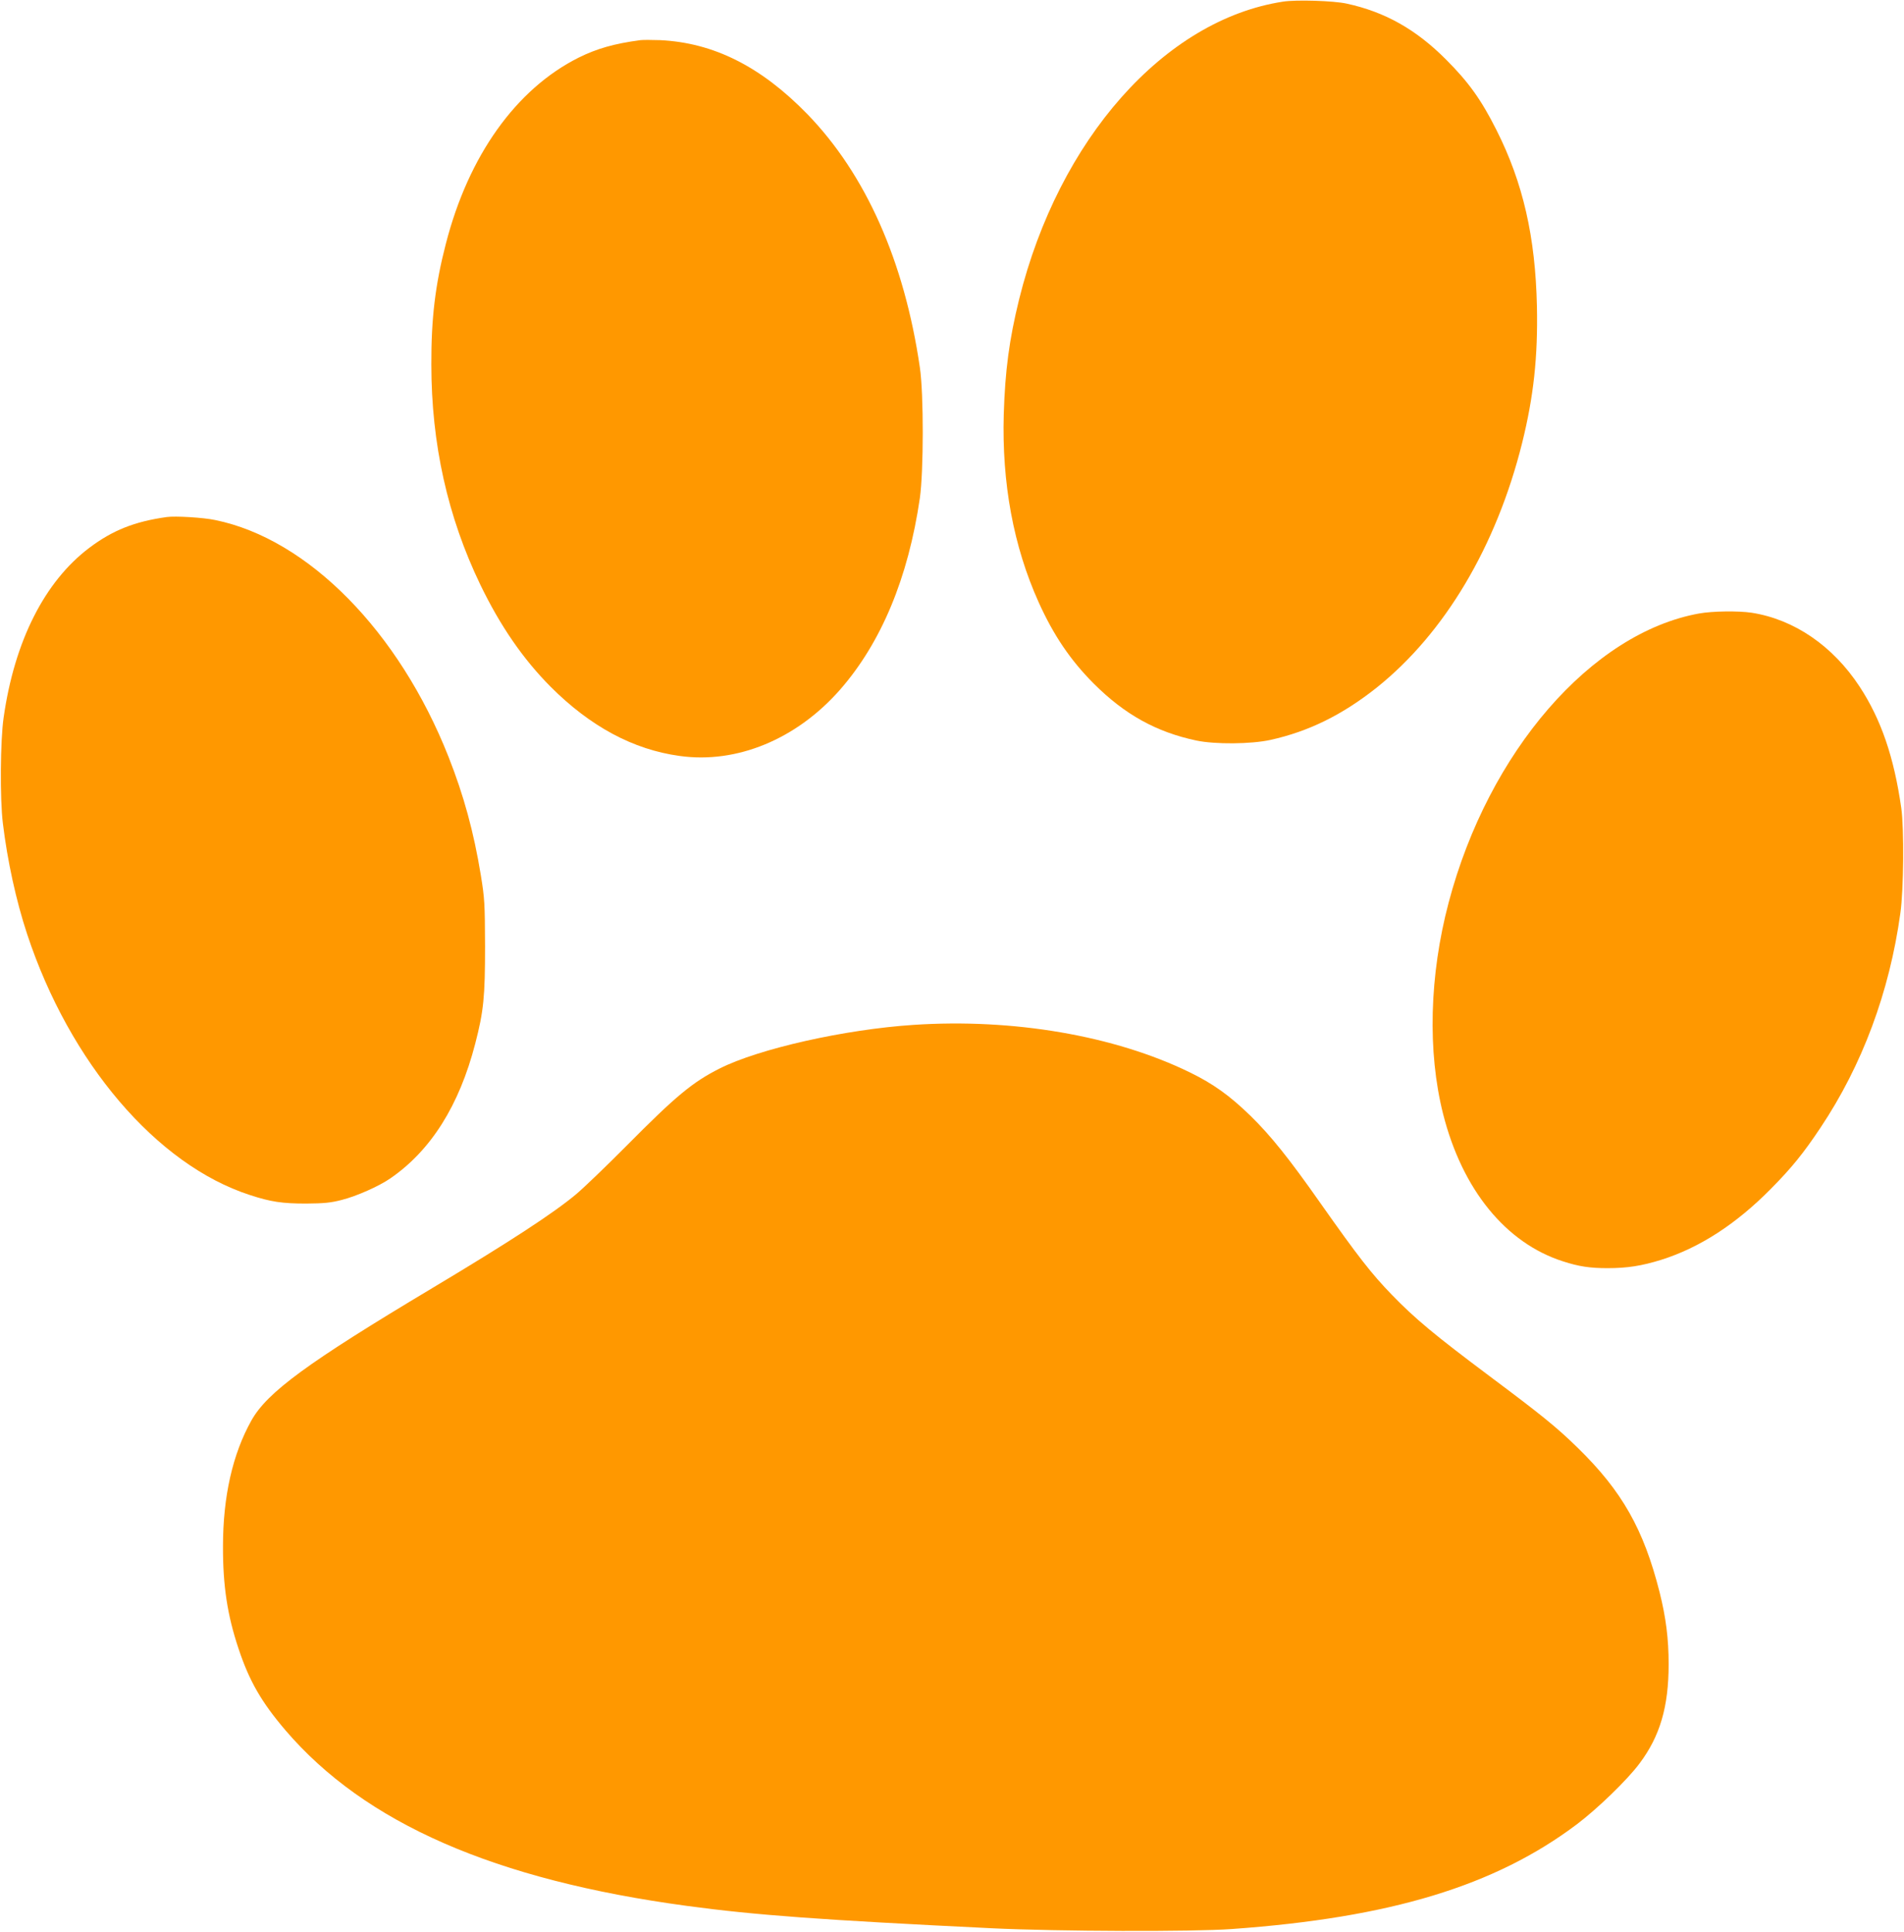 <?xml version="1.0" standalone="no"?>
<!DOCTYPE svg PUBLIC "-//W3C//DTD SVG 20010904//EN"
 "http://www.w3.org/TR/2001/REC-SVG-20010904/DTD/svg10.dtd">
<svg version="1.0" xmlns="http://www.w3.org/2000/svg"
 width="1262pt" height="1280pt" viewBox="0 0 1262 1280"
 preserveAspectRatio="xMidYMid meet">
<g transform="translate(0,1280) scale(0.1,-0.1)"
fill="#ff9800" stroke="none">
<path d="M8503 12789 c-785 -121 -1485 -911 -1748 -1972 -66 -268 -93 -473
-102 -762 -13 -456 64 -875 232 -1247 98 -217 210 -383 365 -538 205 -205 415
-321 680 -377 124 -26 362 -24 490 4 254 56 477 166 704 346 451 360 794 936
965 1622 76 306 105 571 98 905 -10 460 -92 820 -269 1170 -100 199 -184 316
-333 465 -199 200 -405 316 -659 371 -85 19 -336 27 -423 13z"/>
<path d="M4245 12534 c-174 -23 -289 -56 -410 -116 -415 -208 -730 -650 -880
-1234 -70 -270 -97 -494 -96 -799 0 -526 108 -1010 325 -1460 132 -273 283
-492 466 -676 263 -263 547 -416 855 -458 379 -53 775 111 1063 439 273 312
452 741 529 1270 25 176 26 690 0 865 -103 706 -359 1280 -746 1679 -308 316
-621 473 -976 490 -55 2 -113 2 -130 0z"/>
<path d="M1105 9374 c-214 -30 -359 -88 -513 -204 -296 -223 -496 -618 -568
-1125 -22 -150 -25 -539 -5 -700 30 -248 87 -511 161 -735 282 -853 859 -1528
1475 -1728 140 -46 216 -57 375 -57 118 1 162 5 235 24 99 25 247 91 321 142
270 185 458 484 564 894 56 216 65 311 65 645 -1 284 -3 317 -28 471 -47 287
-113 528 -214 784 -329 832 -931 1443 -1546 1569 -79 17 -266 28 -322 20z"/>
<path d="M11262 8735 c-714 -129 -1396 -916 -1660 -1915 -128 -483 -141 -989
-37 -1401 127 -502 416 -856 795 -977 105 -34 178 -45 295 -45 131 0 226 15
355 55 255 80 497 237 727 470 138 139 217 237 329 405 277 414 458 900 530
1423 22 156 25 560 6 695 -48 337 -133 587 -276 805 -177 270 -434 446 -716
490 -88 13 -259 11 -348 -5z"/>
<path d="M6055 6009 c-456 -30 -1025 -158 -1285 -289 -179 -90 -290 -182 -615
-510 -132 -133 -283 -278 -335 -322 -149 -125 -438 -314 -953 -622 -831 -497
-1096 -691 -1201 -879 -124 -221 -188 -504 -188 -832 -1 -262 29 -458 103
-679 71 -214 152 -355 311 -541 527 -616 1387 -992 2663 -1164 451 -61 890
-93 2020 -148 438 -21 1329 -24 1590 -5 1050 75 1744 285 2288 695 135 102
334 294 414 402 136 181 193 376 193 658 0 169 -18 309 -60 477 -106 418 -249
670 -542 956 -139 136 -239 217 -587 477 -362 271 -491 378 -646 538 -135 139
-225 255 -471 604 -209 298 -332 451 -465 581 -139 135 -248 213 -404 289
-499 243 -1170 358 -1830 314z"/>
</g>
</svg>
